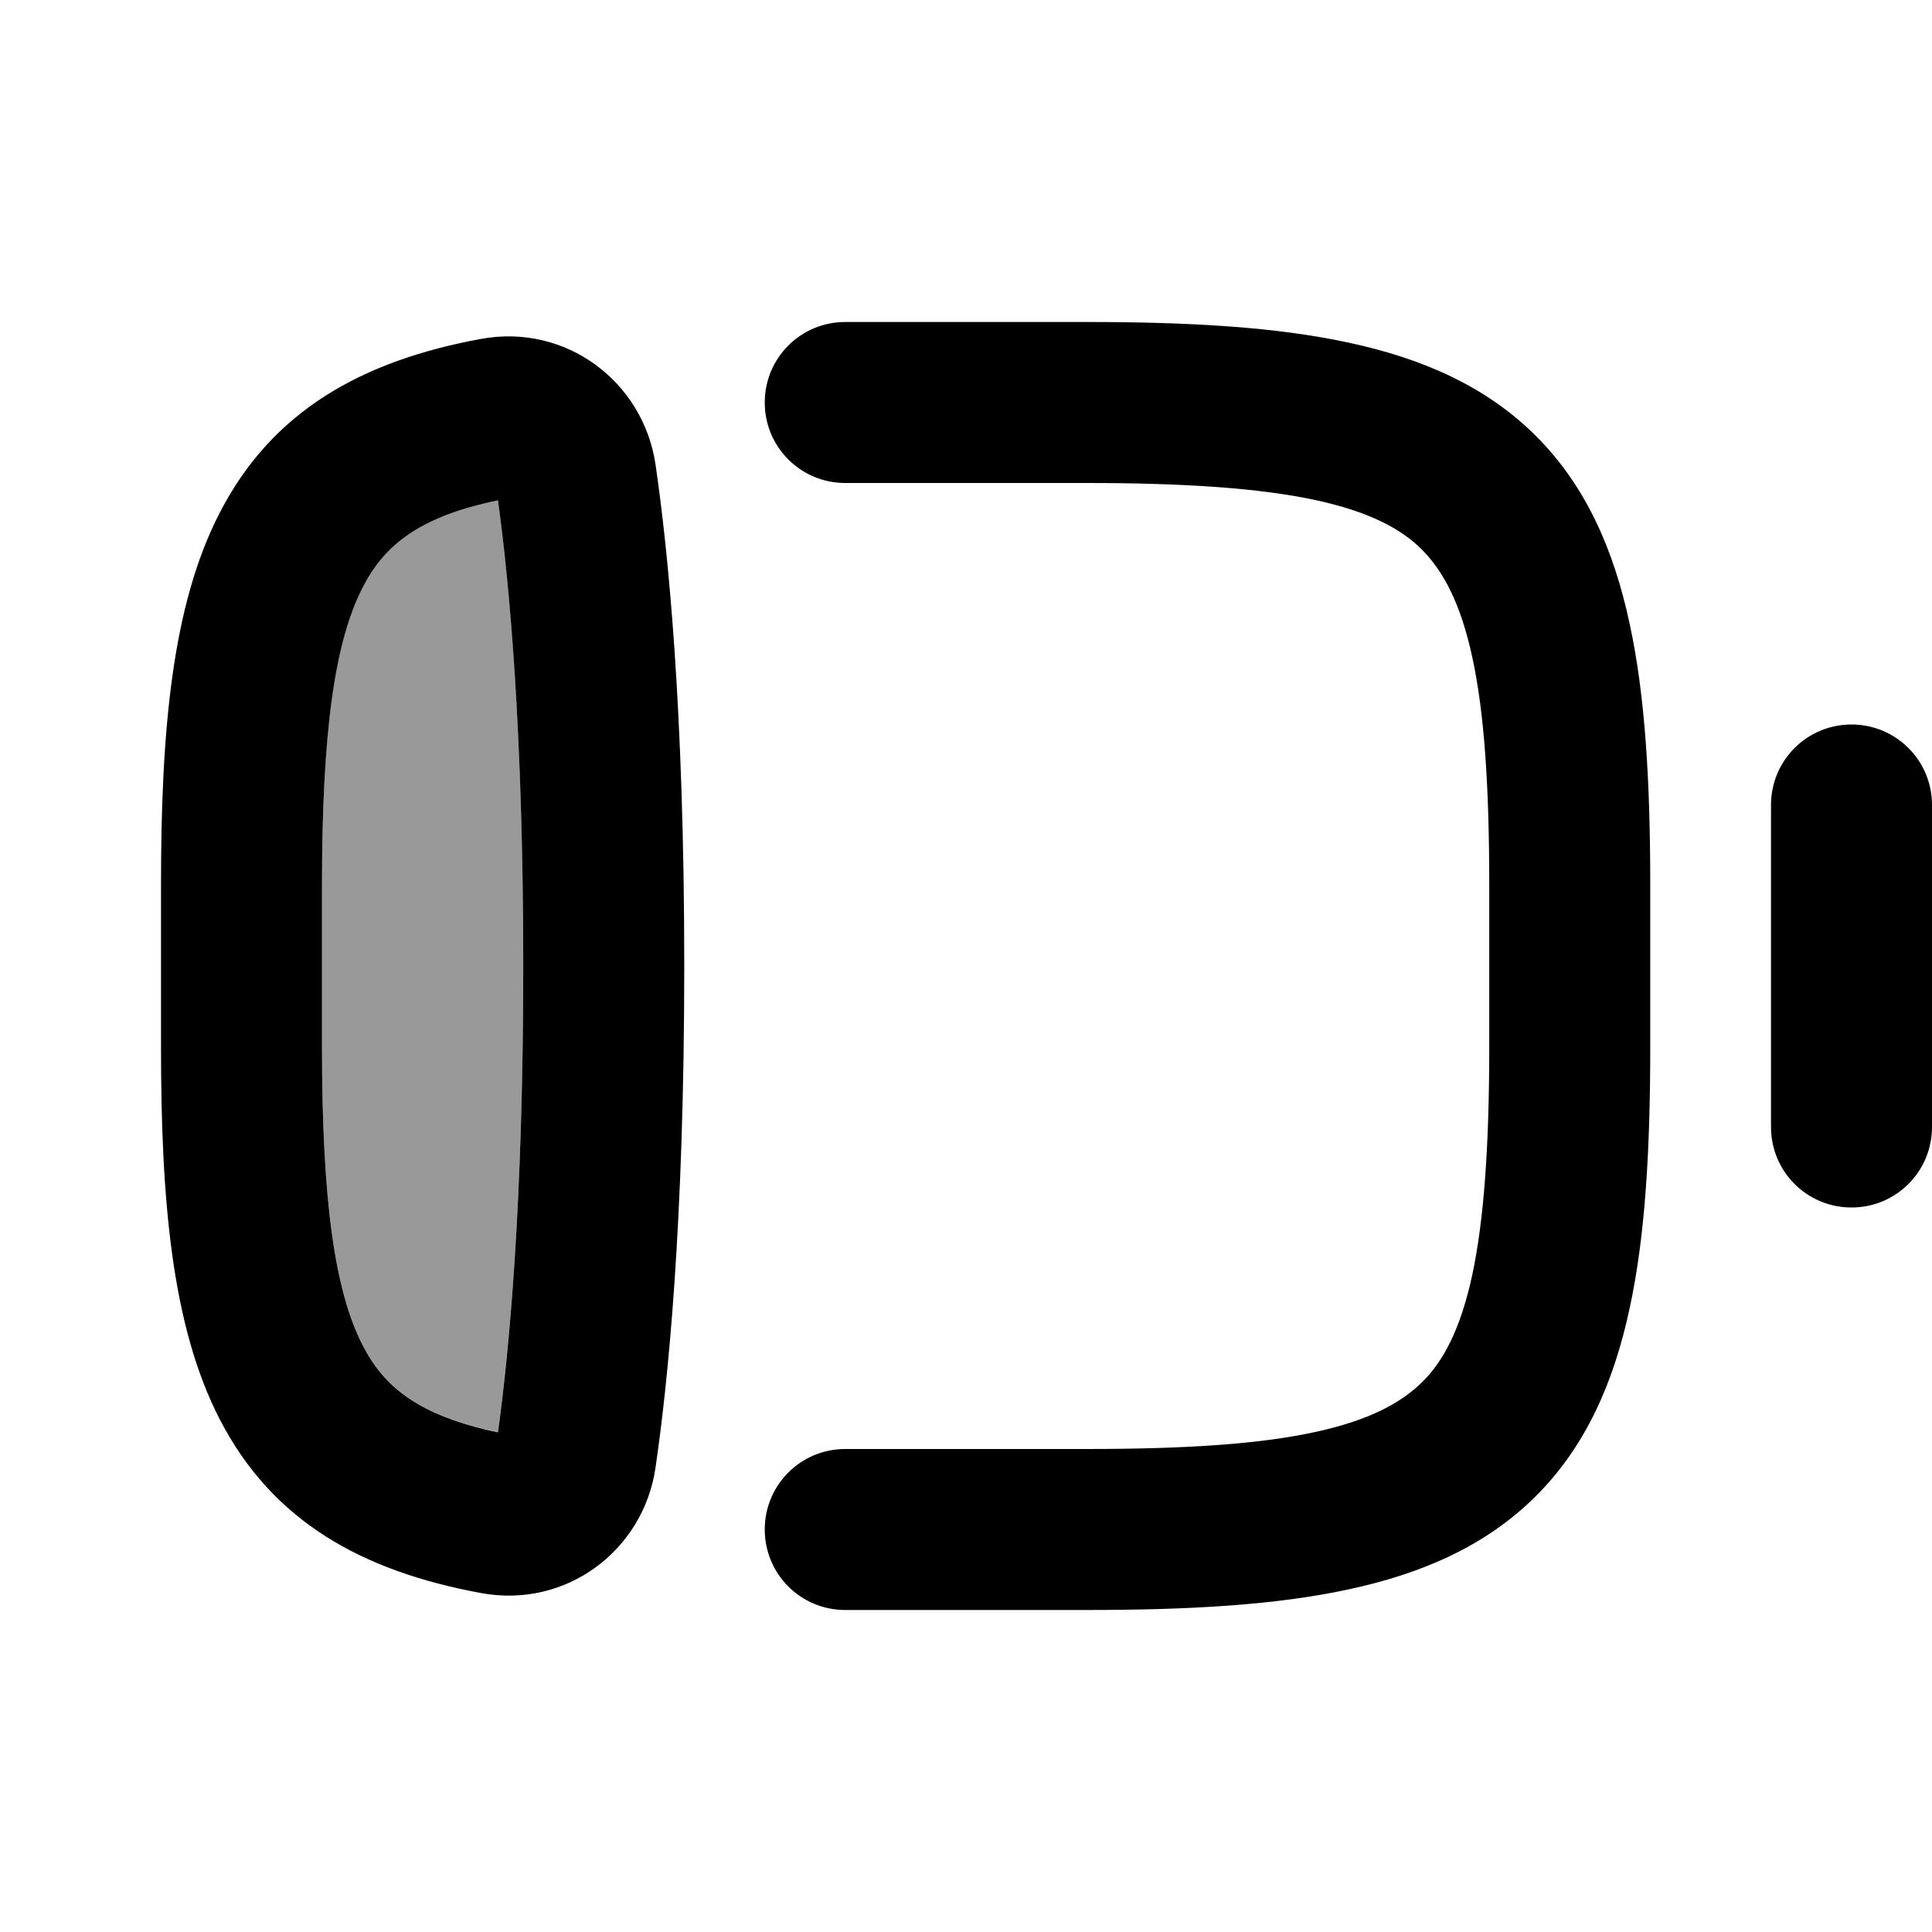 <svg xmlns="http://www.w3.org/2000/svg" viewBox="0 0 672 672"><!--! Font Awesome Pro 7.1.0 by @fontawesome - https://fontawesome.com License - https://fontawesome.com/license (Commercial License) Copyright 2025 Fonticons, Inc. --><path opacity=".4" fill="currentColor" d="M112 308L112 364C112 418.1 116.5 449.1 126.2 467.9C133.7 482.5 145.8 492.4 173.2 498.1C177 470.7 182 419 182 335.9C182 252.8 177 201.1 173.2 173.7C145.8 179.5 133.7 189.3 126.2 203.9C116.5 222.7 112 253.8 112 307.8z"/><path fill="currentColor" d="M56 364C56 417.8 59.8 461.4 76.4 493.6C94.7 529.2 126 546.5 167.3 554.1C196.9 559.6 223.8 539.3 228 510.5C232.3 481.2 238 425.7 238 336C238 246.3 232.3 190.9 228 161.5C223.7 132.7 196.8 112.4 167.2 117.9C126 125.5 94.7 142.8 76.4 178.4C59.8 210.6 56 254.2 56 308L56 364zM182 336C182 419.1 177 470.8 173.2 498.2C145.8 492.4 133.7 482.6 126.2 468C116.5 449.2 112 418.1 112 364.1L112 308.1C112 254 116.5 223 126.2 204.2C133.7 189.6 145.8 179.7 173.2 174C177 201.4 182 253.1 182 336.2zM294 504C278.5 504 266 516.5 266 532C266 547.5 278.5 560 294 560L378 560C413.6 560 443.9 558.3 469.2 552.8C494.8 547.3 517 537.6 534.3 520.3C551.6 503 561.3 480.8 566.8 455.2C572.3 429.9 574 399.5 574 364L574 308C574 272.4 572.3 242.1 566.8 216.8C561.3 191.2 551.6 169 534.3 151.7C517 134.4 494.8 124.7 469.2 119.2C443.9 113.7 413.6 112 378 112L294 112C278.5 112 266 124.5 266 140C266 155.5 278.5 168 294 168L378 168C412.4 168 438.1 169.8 457.4 173.9C476.4 178 487.5 184 494.7 191.3C501.9 198.6 508 209.6 512.1 228.6C516.3 247.9 518 273.6 518 308L518 364C518 398.4 516.2 424.1 512.1 443.4C508 462.4 502 473.5 494.7 480.7C487.4 487.9 476.4 494 457.4 498.1C438.1 502.3 412.4 504 378 504L294 504zM672 280C672 264.5 659.5 252 644 252C628.5 252 616 264.5 616 280L616 392C616 407.5 628.5 420 644 420C659.5 420 672 407.5 672 392L672 280z"/></svg>